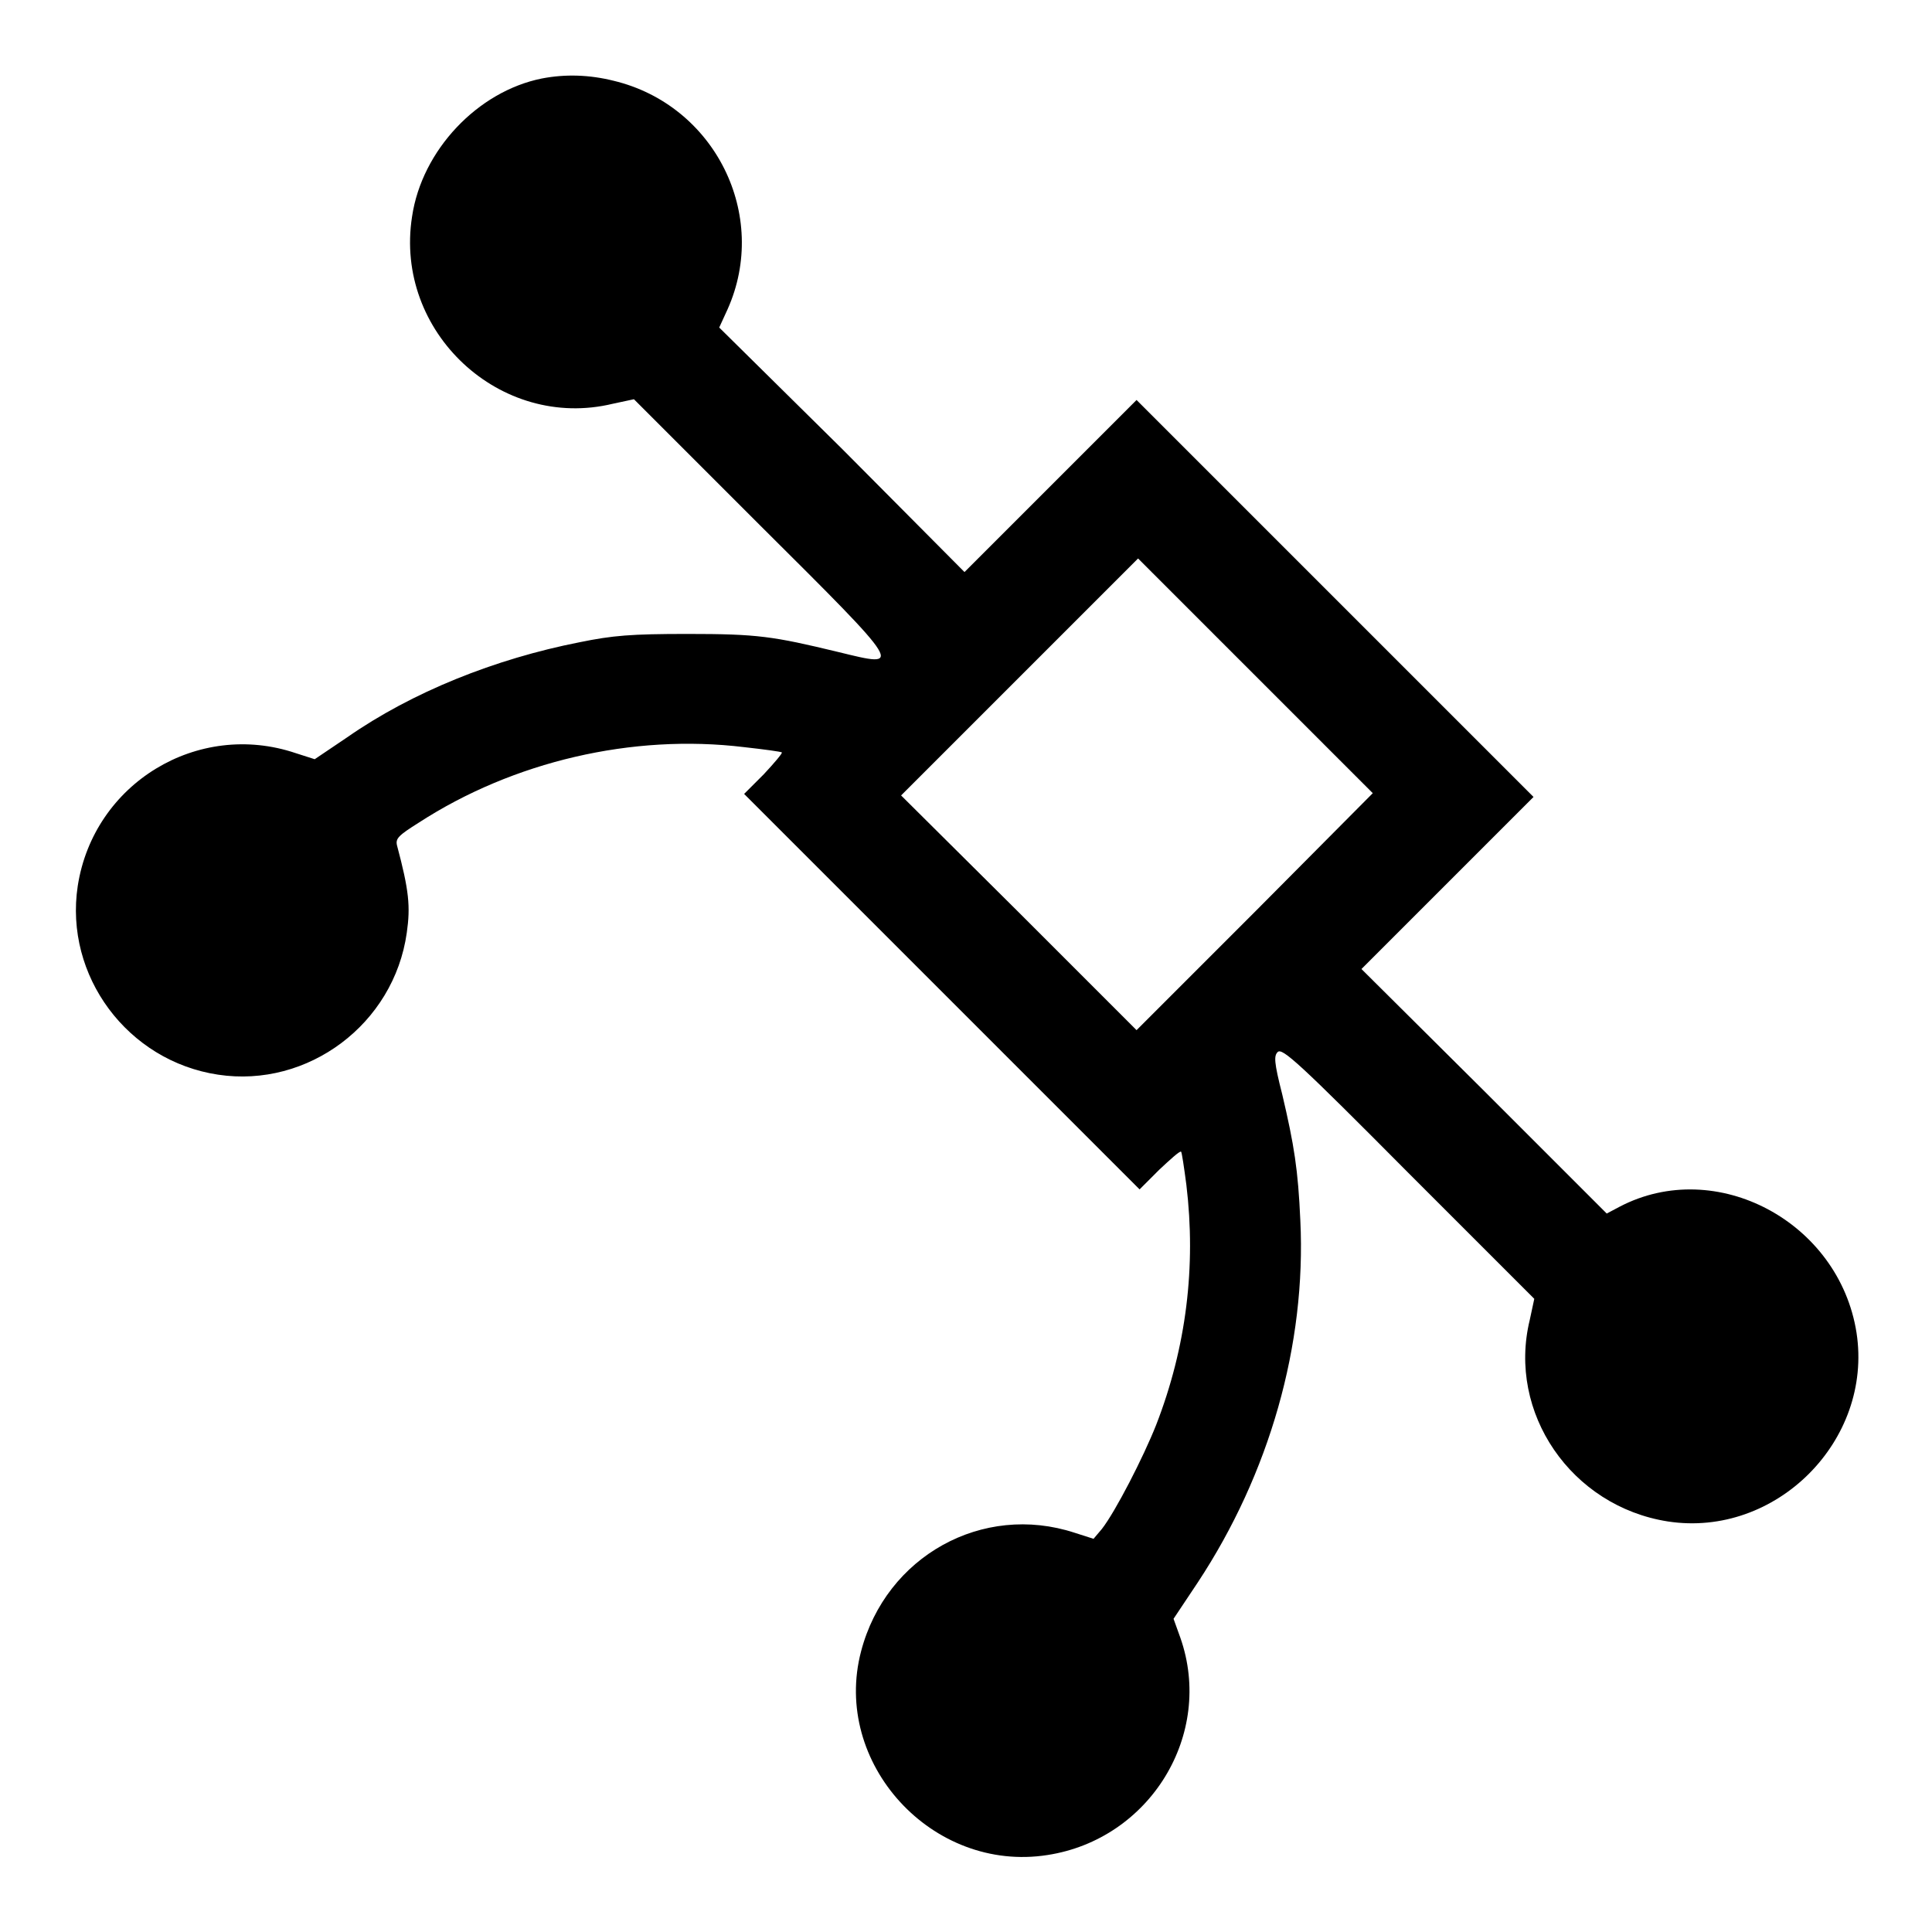 <?xml version="1.0" encoding="utf-8"?>
<!-- Svg Vector Icons : http://www.onlinewebfonts.com/icon -->
<!DOCTYPE svg PUBLIC "-//W3C//DTD SVG 1.1//EN" "http://www.w3.org/Graphics/SVG/1.1/DTD/svg11.dtd">
<svg version="1.1" xmlns="http://www.w3.org/2000/svg" xmlns:xlink="http://www.w3.org/1999/xlink" x="0px" y="0px" viewBox="0 0 256 256" enable-background="new 0 0 256 256" xml:space="preserve">
<g><g><g><path fill="#000000" d="M71.8,10.4c-8.5,1.7-15.9,9.5-17.2,18.3C52.2,44,66.3,57.1,81.2,53.5l2.8-0.6l16.7,16.7c19.3,19.2,19,18.9,10.4,16.8c-8.7-2.1-10.7-2.4-20-2.4c-7.5,0-9.9,0.2-14.3,1.1C65.6,87.3,54.6,91.7,46,97.7l-4.3,2.9l-2.5-0.8c-13-4.4-26.8,4-28.9,17.6c-1.8,11.9,6.6,23.2,18.6,25c11.9,1.8,23.3-6.7,25-18.8c0.5-3.5,0.3-5.6-1.3-11.6c-0.2-0.9,0.2-1.3,2.9-3c12.5-8.1,28.3-11.8,43.1-10c2.7,0.3,4.9,0.6,5,0.7c0.1,0.1-1,1.4-2.4,2.9l-2.6,2.6l26.2,26.2l26.2,26.2l2.6-2.6c1.5-1.4,2.7-2.5,2.9-2.4c0.1,0.1,0.4,2.1,0.7,4.4c1.3,10.8,0,21.5-4,31.8c-1.7,4.3-5.4,11.5-7.2,13.8l-1.1,1.3l-2.5-0.8c-12.2-4-25,3.1-28.3,15.7c-3.9,14.8,9.4,29.4,24.7,27c13.6-2.1,22.1-16,17.6-28.8l-0.9-2.5l3.2-4.8c9.5-14.4,14.4-31.5,13.6-48c-0.3-6.7-0.8-9.9-2.4-16.7c-1.1-4.3-1.1-5.1-0.6-5.6c0.6-0.6,2.9,1.5,17.3,16l16.7,16.7l-0.6,2.8c-3,12.3,5.5,24.7,18.3,26.7c14.3,2.2,27.2-10.7,25-25c-2.3-14.7-18.6-23.4-31.4-16.7l-1.7,0.9l-16.2-16.2l-16.3-16.2l11.4-11.4l11.4-11.4l-26.2-26.2L150.6,53l-11.4,11.4l-11.4,11.4l-16.2-16.3L95.3,43.4l1.1-2.4c5.6-12.5-1.7-27.1-15.1-30.3C78.1,9.9,74.9,9.8,71.8,10.4z M166.3,120.8l-15.7,15.7L135,120.9l-15.6-15.5l15.7-15.7L150.8,74l15.5,15.5l15.6,15.6L166.3,120.8z"/></g></g></g>
</svg>